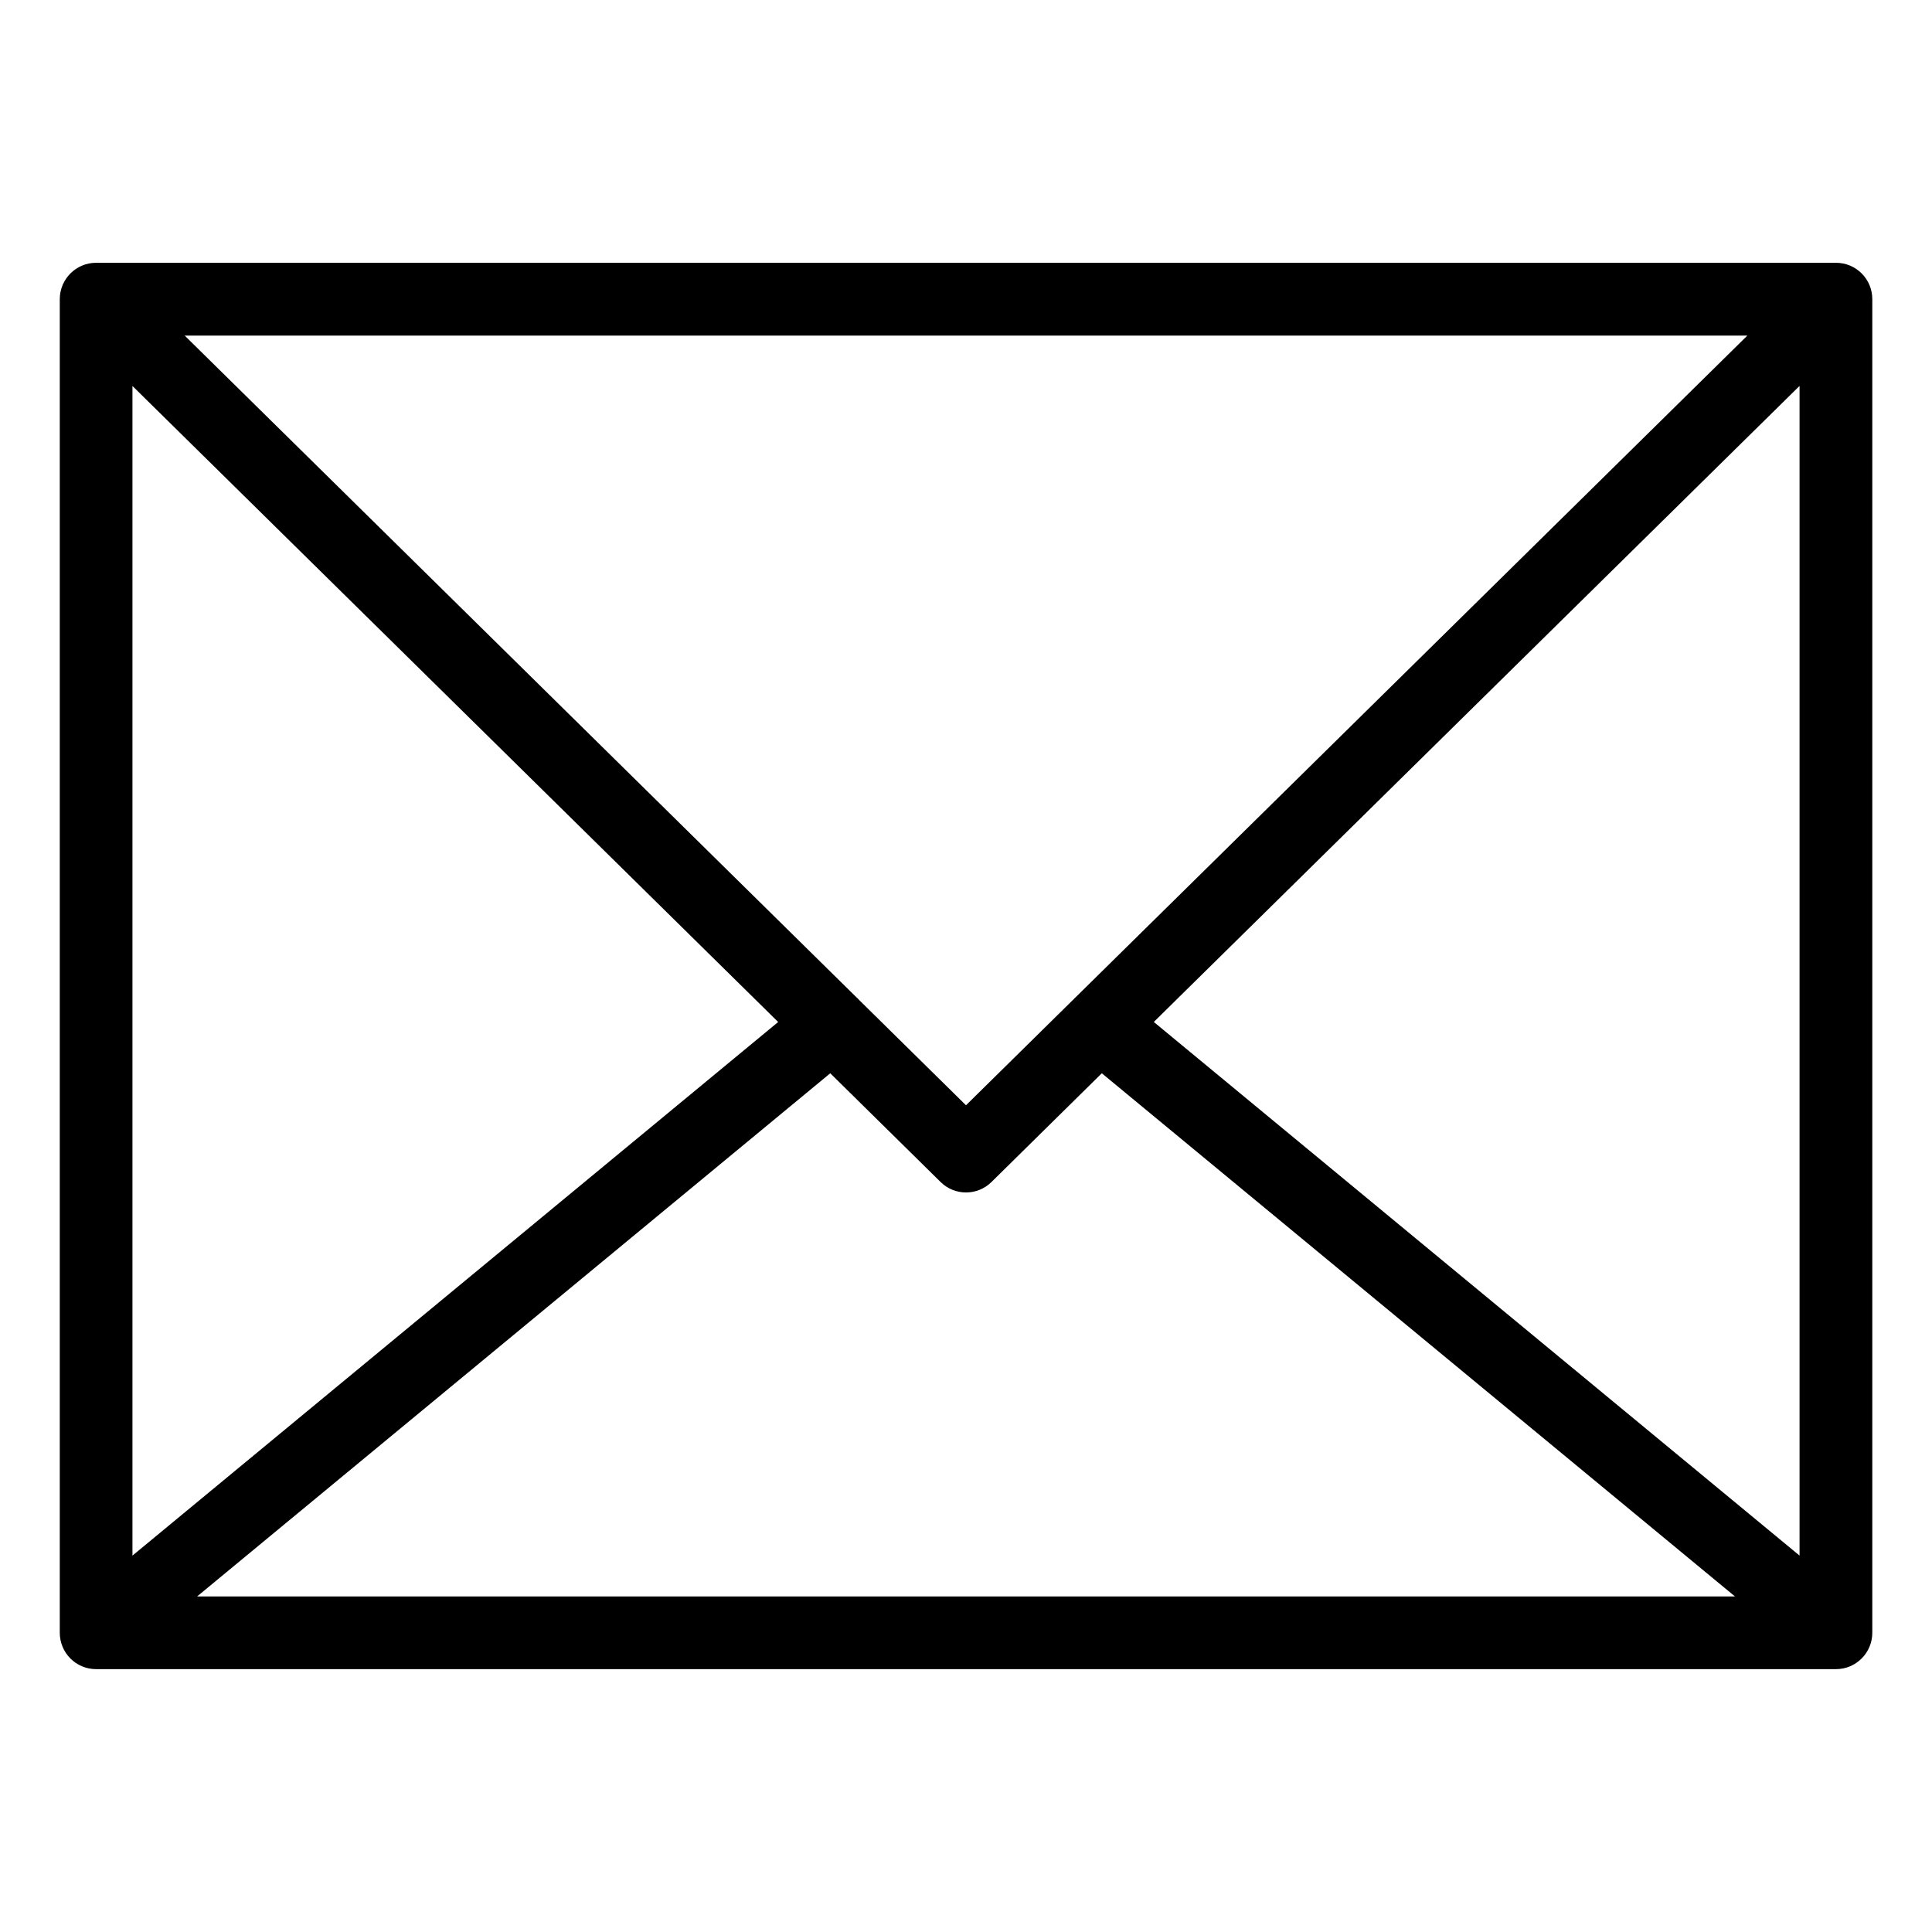 <?xml version="1.0" encoding="UTF-8"?>
<!-- Uploaded to: ICON Repo, www.iconrepo.com, Generator: ICON Repo Mixer Tools -->
<svg fill="#000000" width="800px" height="800px" version="1.1" viewBox="144 144 512 512" xmlns="http://www.w3.org/2000/svg">
 <path d="m630.55 586.34h-461.08c-5.32 0-9.629-4.309-9.629-9.645v-353.41c0-5.32 4.309-9.645 9.629-9.645h461.08c5.32 0 9.629 4.309 9.629 9.645v353.41c0 5.32-4.309 9.645-9.629 9.645zm-26.77-19.27-167.79-138.64-29.246 28.824c-3.719 3.672-9.734 3.688-13.469 0l-29.246-28.824-167.79 138.64h407.55zm-175.46-158.05c0.258-0.289 0.516-0.527 0.785-0.785l177.96-175.3h-414.12l177.96 175.3c0.273 0.242 0.543 0.5 0.785 0.785l28.309 27.887 28.309-27.887zm21.461 5.82 171.12 141.41v-309.98l-171.12 168.55zm-270.68 141.41 171.12-141.41-171.12-168.55v309.98z"/>
</svg>